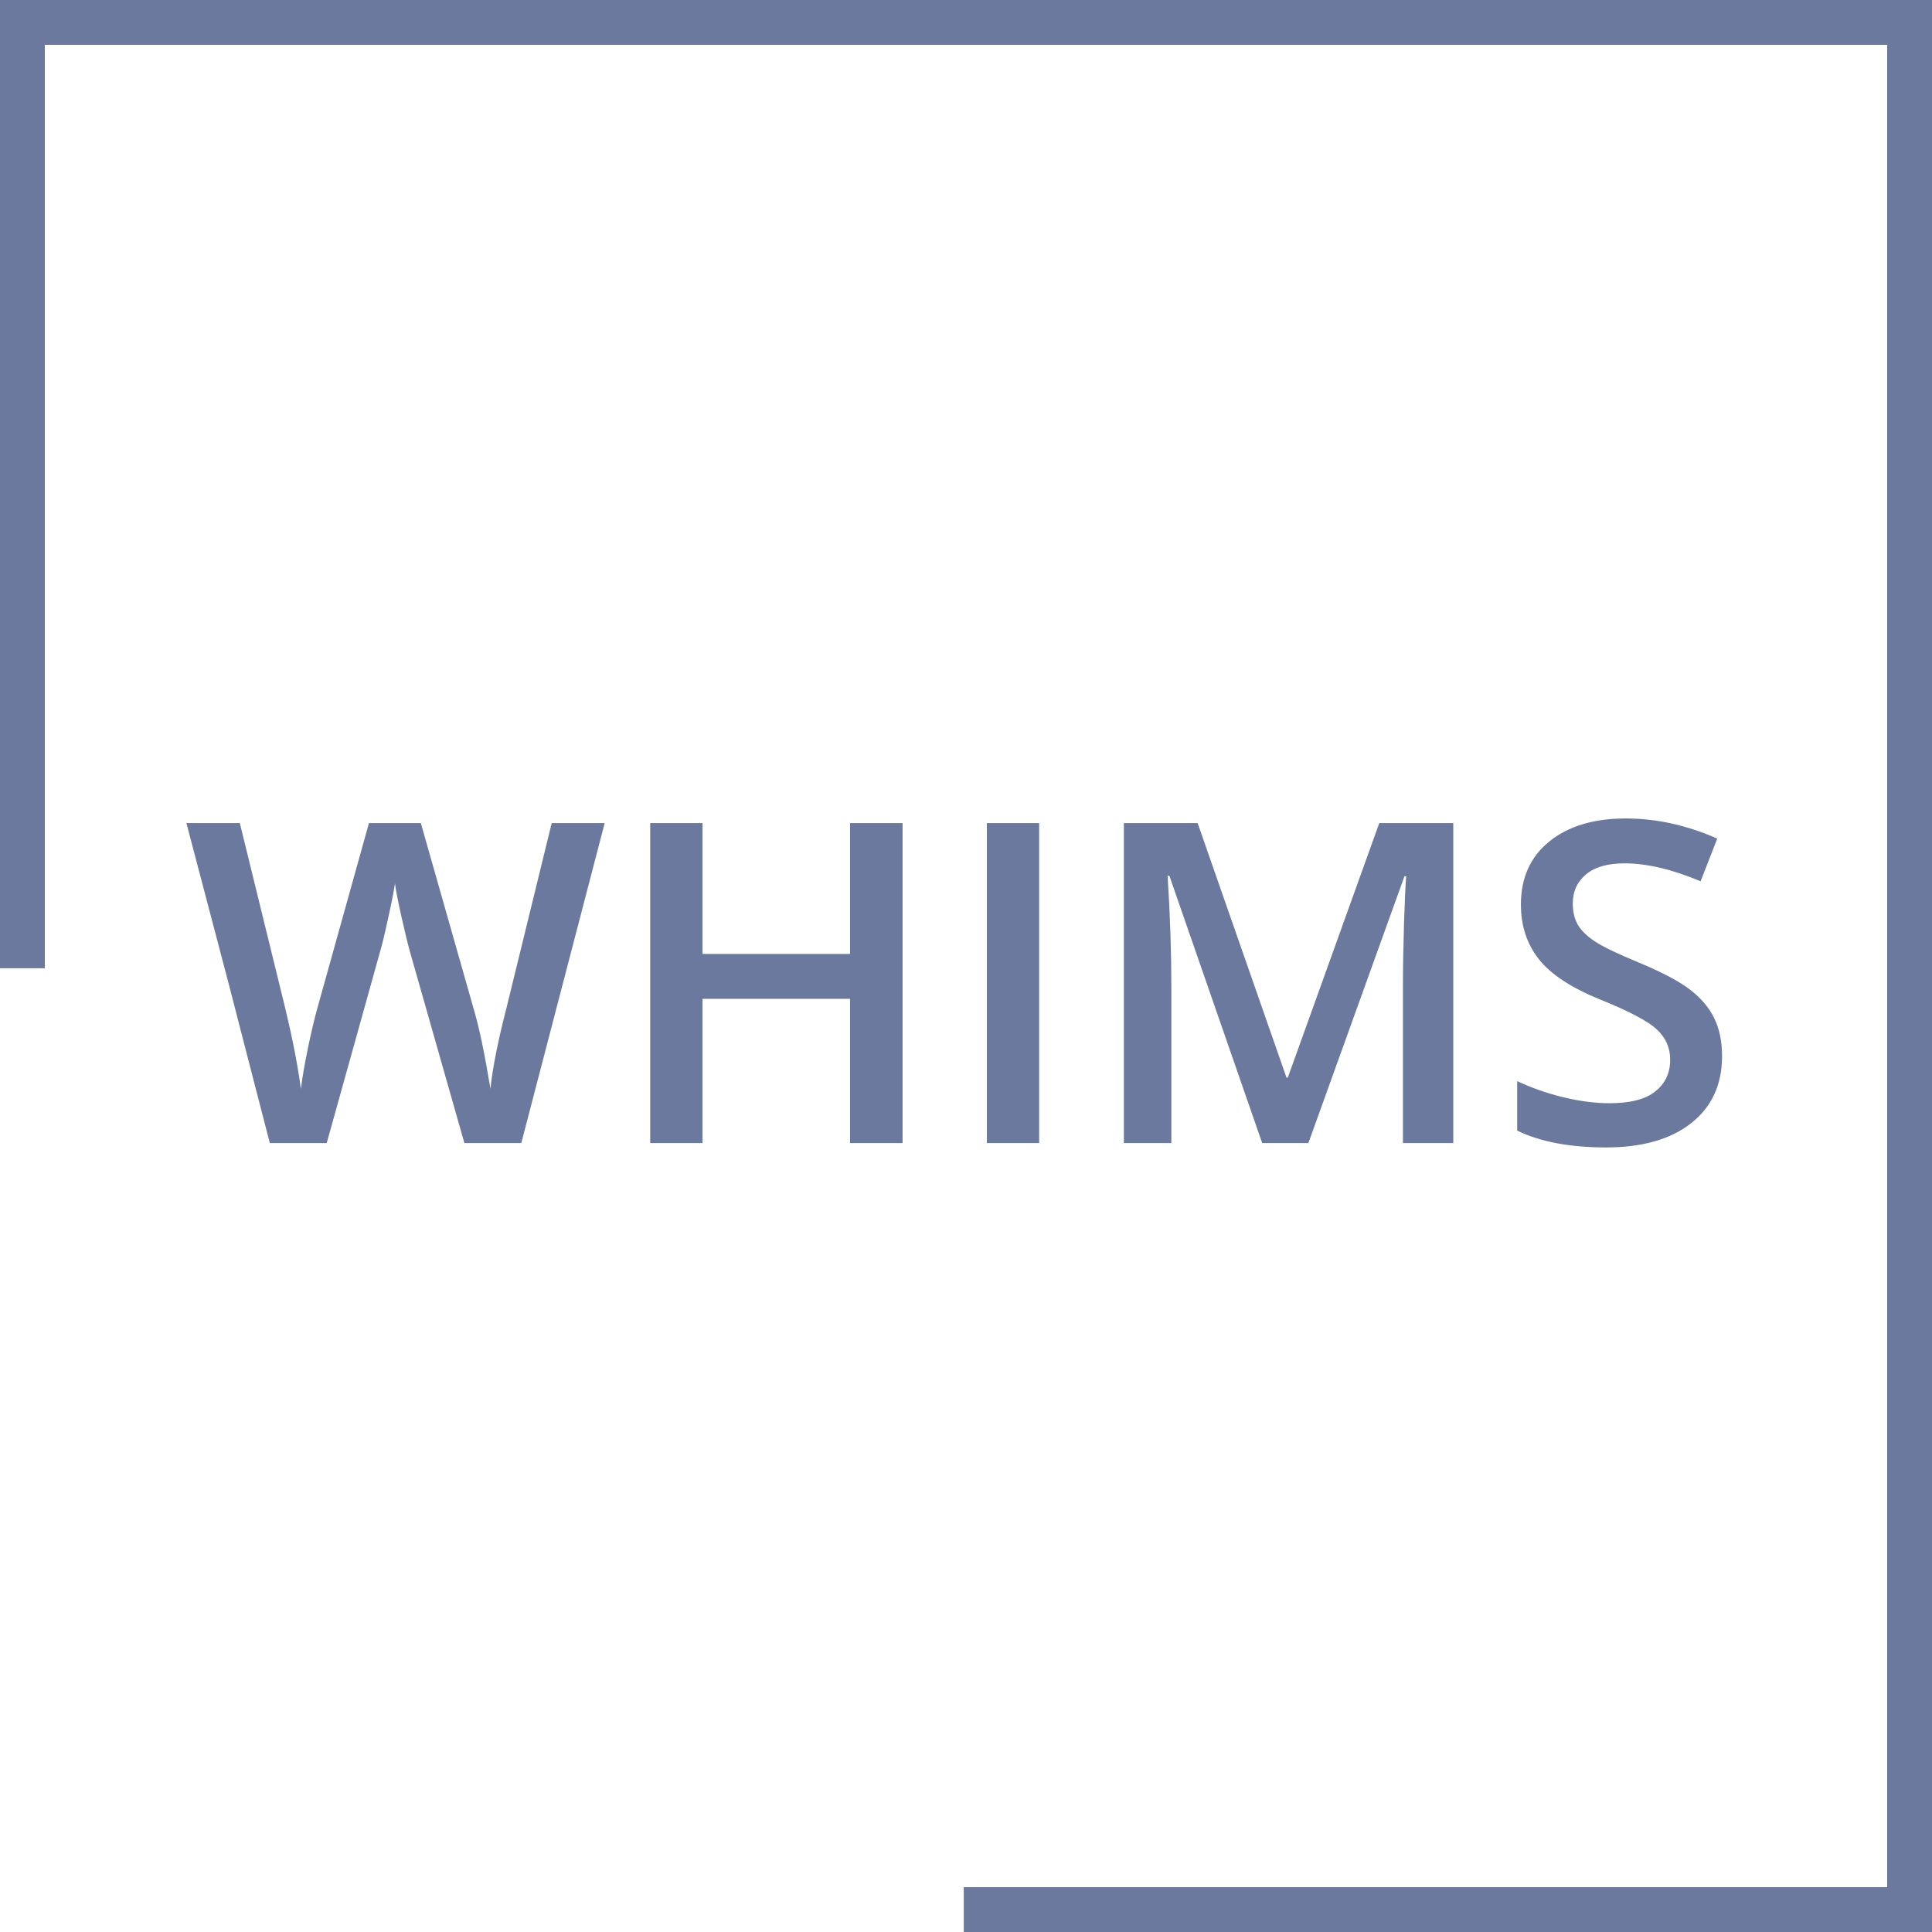 <svg width="431" height="431" viewBox="0 0 431 431" fill="none" xmlns="http://www.w3.org/2000/svg">
<path d="M116.293 255H103.598L91.488 212.422C90.967 210.566 90.316 207.897 89.535 204.414C88.754 200.898 88.282 198.457 88.119 197.09C87.794 199.173 87.257 201.875 86.508 205.195C85.792 208.516 85.189 210.99 84.701 212.617L72.885 255H60.19L50.961 219.258L41.586 183.613H53.5L63.705 225.215C65.3 231.888 66.439 237.78 67.123 242.891C67.481 240.124 68.018 237.031 68.734 233.613C69.451 230.195 70.102 227.428 70.688 225.312L82.309 183.613H93.881L105.795 225.508C106.934 229.382 108.139 235.176 109.408 242.891C109.896 238.236 111.068 232.311 112.924 225.117L123.08 183.613H134.896L116.293 255ZM201.352 255H189.633V222.822H156.723V255H145.053V183.613H156.723V212.812H189.633V183.613H201.352V255ZM220.15 255V183.613H231.82V255H220.15ZM281.576 255L260.873 195.381H260.482C261.036 204.235 261.312 212.536 261.312 220.283V255H250.717V183.613H267.172L286.996 240.4H287.289L307.699 183.613H324.203V255H312.973V219.697C312.973 216.149 313.054 211.527 313.217 205.83C313.412 200.133 313.575 196.683 313.705 195.479H313.314L291.879 255H281.576ZM384.164 235.615C384.164 241.963 381.869 246.943 377.279 250.557C372.689 254.17 366.358 255.977 358.285 255.977C350.212 255.977 343.604 254.723 338.461 252.217V241.182C341.716 242.712 345.167 243.916 348.812 244.795C352.491 245.674 355.909 246.113 359.066 246.113C363.689 246.113 367.09 245.234 369.271 243.477C371.485 241.719 372.592 239.359 372.592 236.396C372.592 233.727 371.583 231.465 369.564 229.609C367.546 227.754 363.38 225.557 357.064 223.018C350.554 220.381 345.964 217.37 343.295 213.984C340.626 210.599 339.291 206.53 339.291 201.777C339.291 195.82 341.407 191.133 345.639 187.715C349.87 184.297 355.551 182.588 362.68 182.588C369.516 182.588 376.319 184.085 383.09 187.08L379.379 196.602C373.031 193.932 367.367 192.598 362.387 192.598C358.611 192.598 355.746 193.428 353.793 195.088C351.84 196.715 350.863 198.88 350.863 201.582C350.863 203.438 351.254 205.033 352.035 206.367C352.816 207.669 354.102 208.906 355.893 210.078C357.683 211.25 360.906 212.796 365.561 214.717C370.801 216.898 374.643 218.932 377.084 220.82C379.525 222.708 381.316 224.84 382.455 227.217C383.594 229.593 384.164 232.393 384.164 235.615Z" fill="#6B799E"/>
<path fill-rule="evenodd" clip-rule="evenodd" d="M10 10H421V421H215V431H421H431V421V10V0H421H10H0V10V216H10V10Z" fill="#6B799E"/>
</svg>
